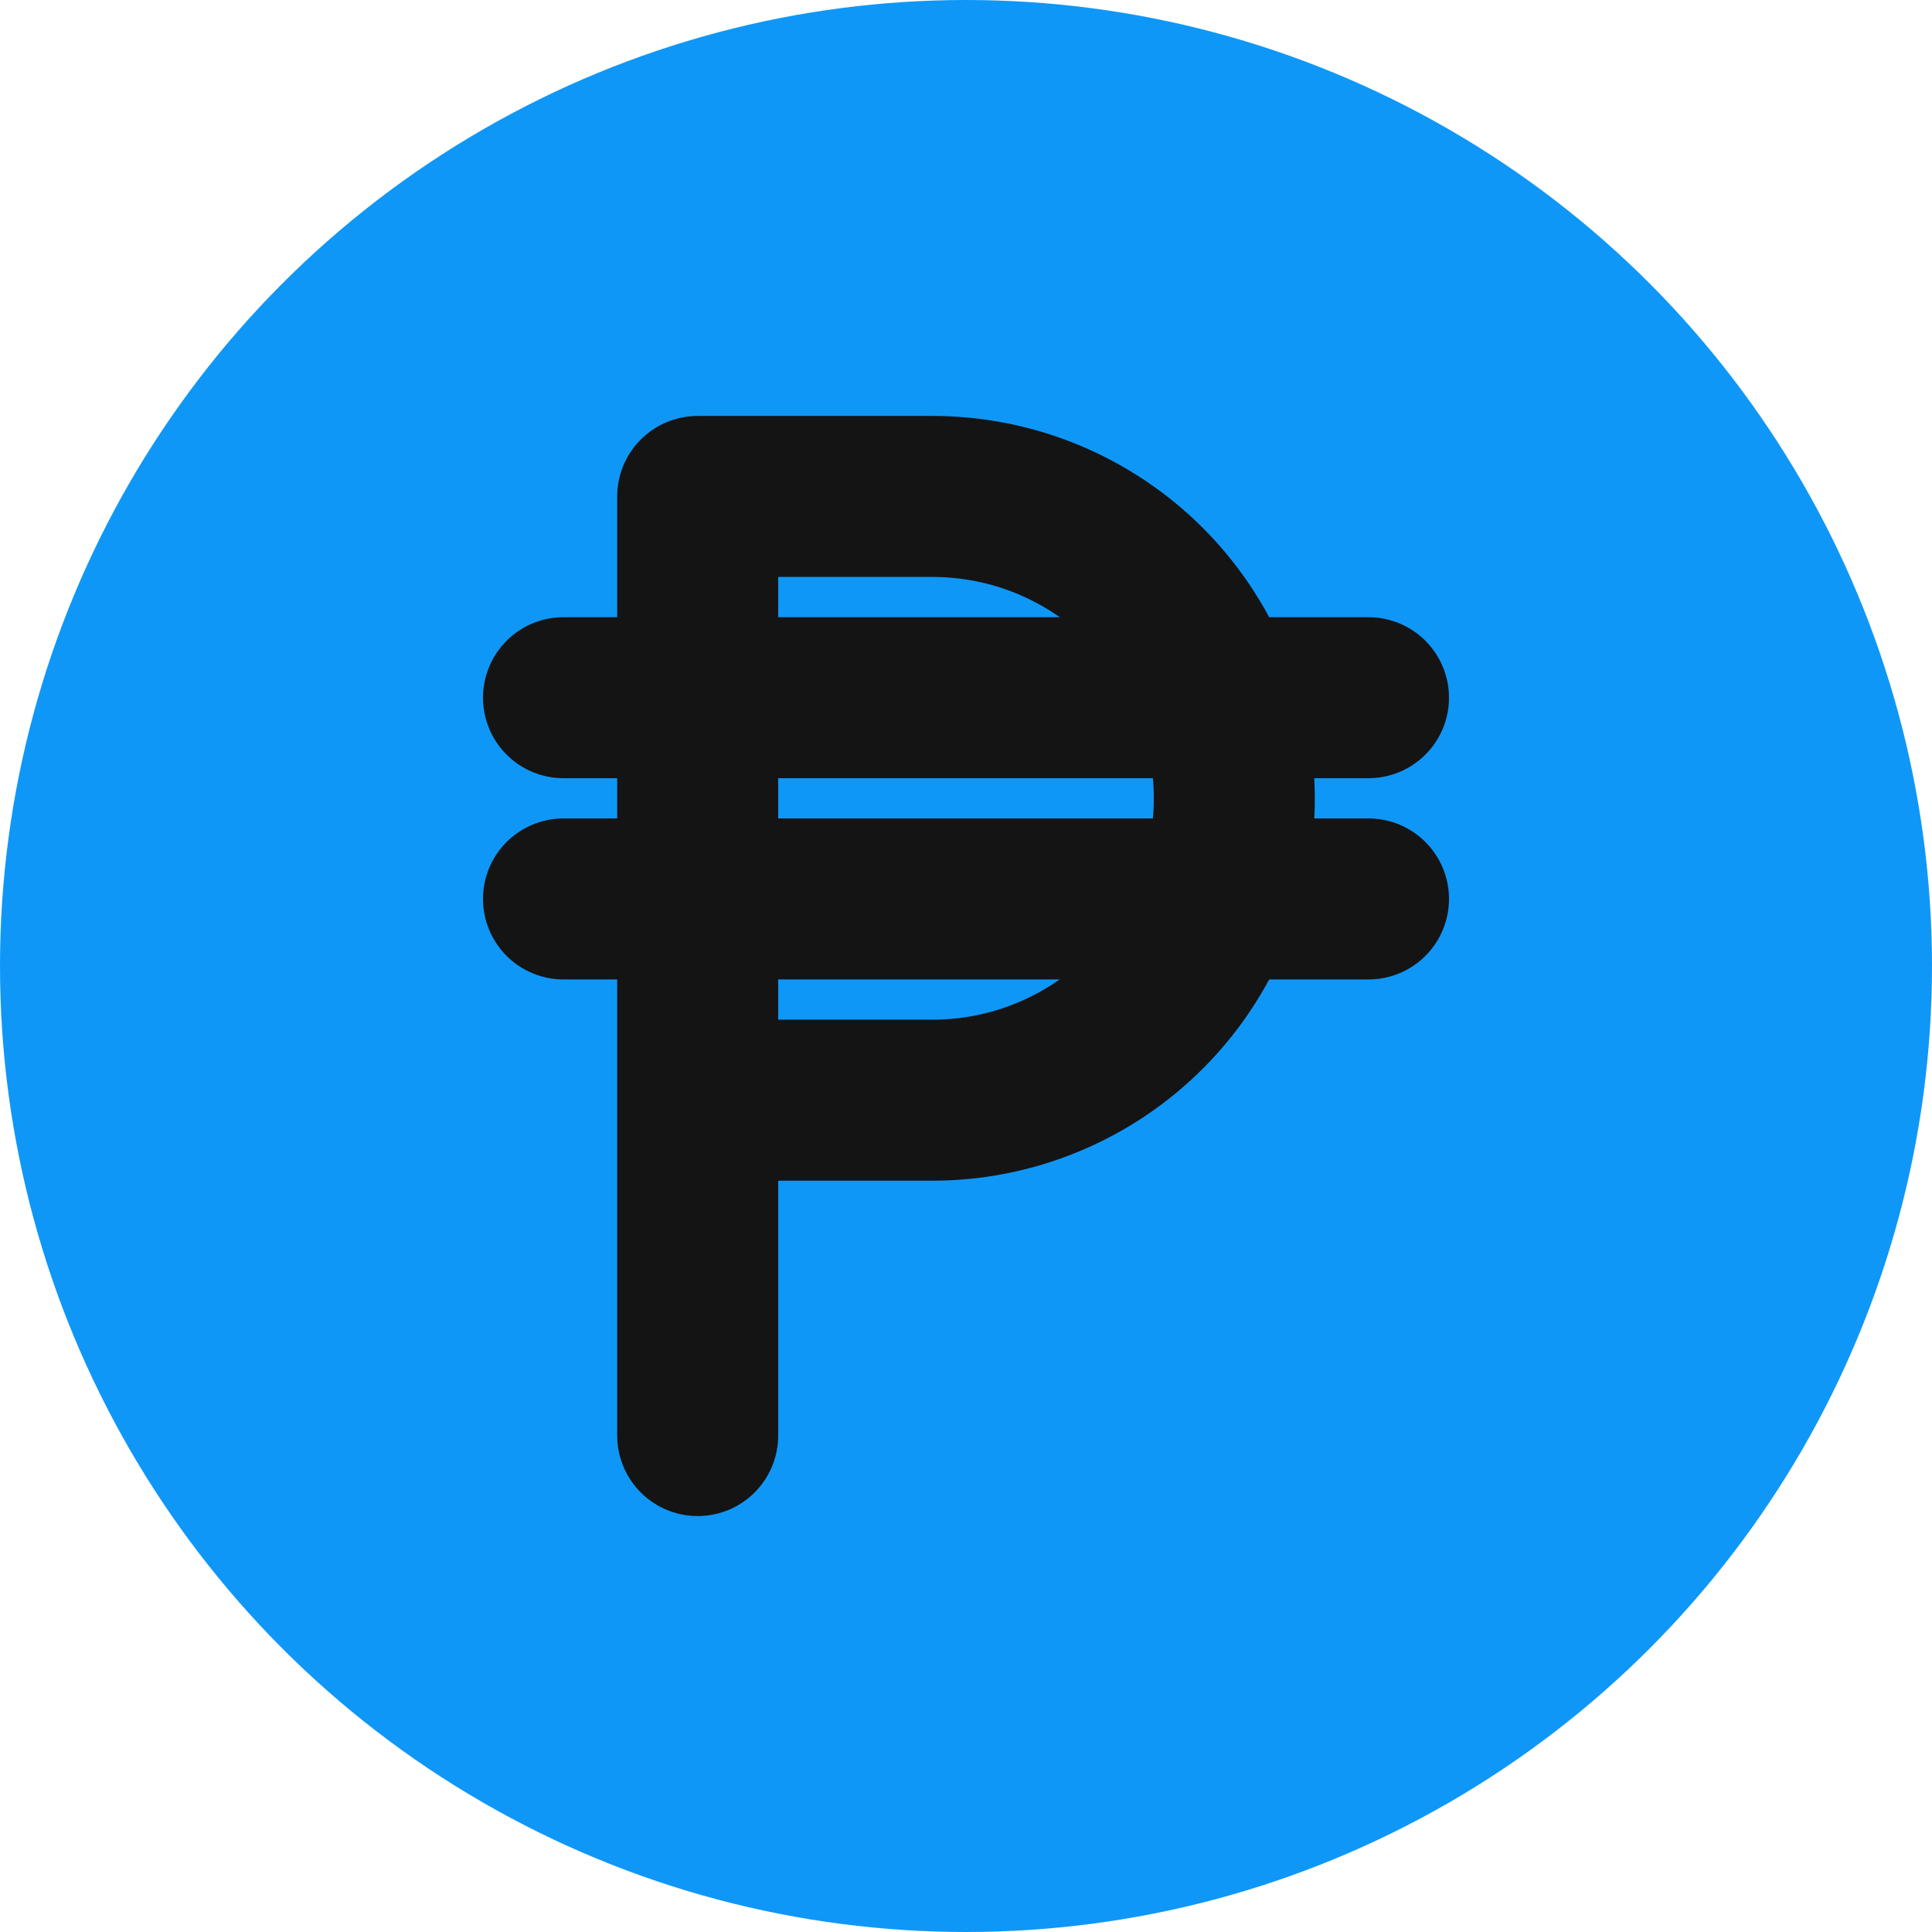 <svg width="24" height="24" viewBox="0 0 24 24" fill="none" xmlns="http://www.w3.org/2000/svg">
<circle cx="12" cy="12" r="12" fill="#0F97F8"/>
<g clip-path="url(#clip0_319_79)">
<path d="M8.667 17.833V6.167H11.583C12.076 6.167 12.563 6.264 13.018 6.452C13.473 6.641 13.887 6.917 14.235 7.265C14.583 7.613 14.859 8.027 15.048 8.482C15.236 8.937 15.333 9.424 15.333 9.917C15.333 10.409 15.236 10.897 15.048 11.352C14.859 11.807 14.583 12.22 14.235 12.568C13.887 12.916 13.473 13.193 13.018 13.381C12.563 13.57 12.076 13.667 11.583 13.667H8.667" stroke="#141414" stroke-width="2" stroke-linecap="round" stroke-linejoin="round"/>
<path d="M17 8.667H7" stroke="#141414" stroke-width="2" stroke-linecap="round" stroke-linejoin="round"/>
<path d="M17 11.167H7" stroke="#141414" stroke-width="2" stroke-linecap="round" stroke-linejoin="round"/>
</g>
<defs>
<clipPath id="clip0_319_79">
<rect width="20" height="20" fill="white" transform="translate(2 2)"/>
</clipPath>
</defs>
</svg>
